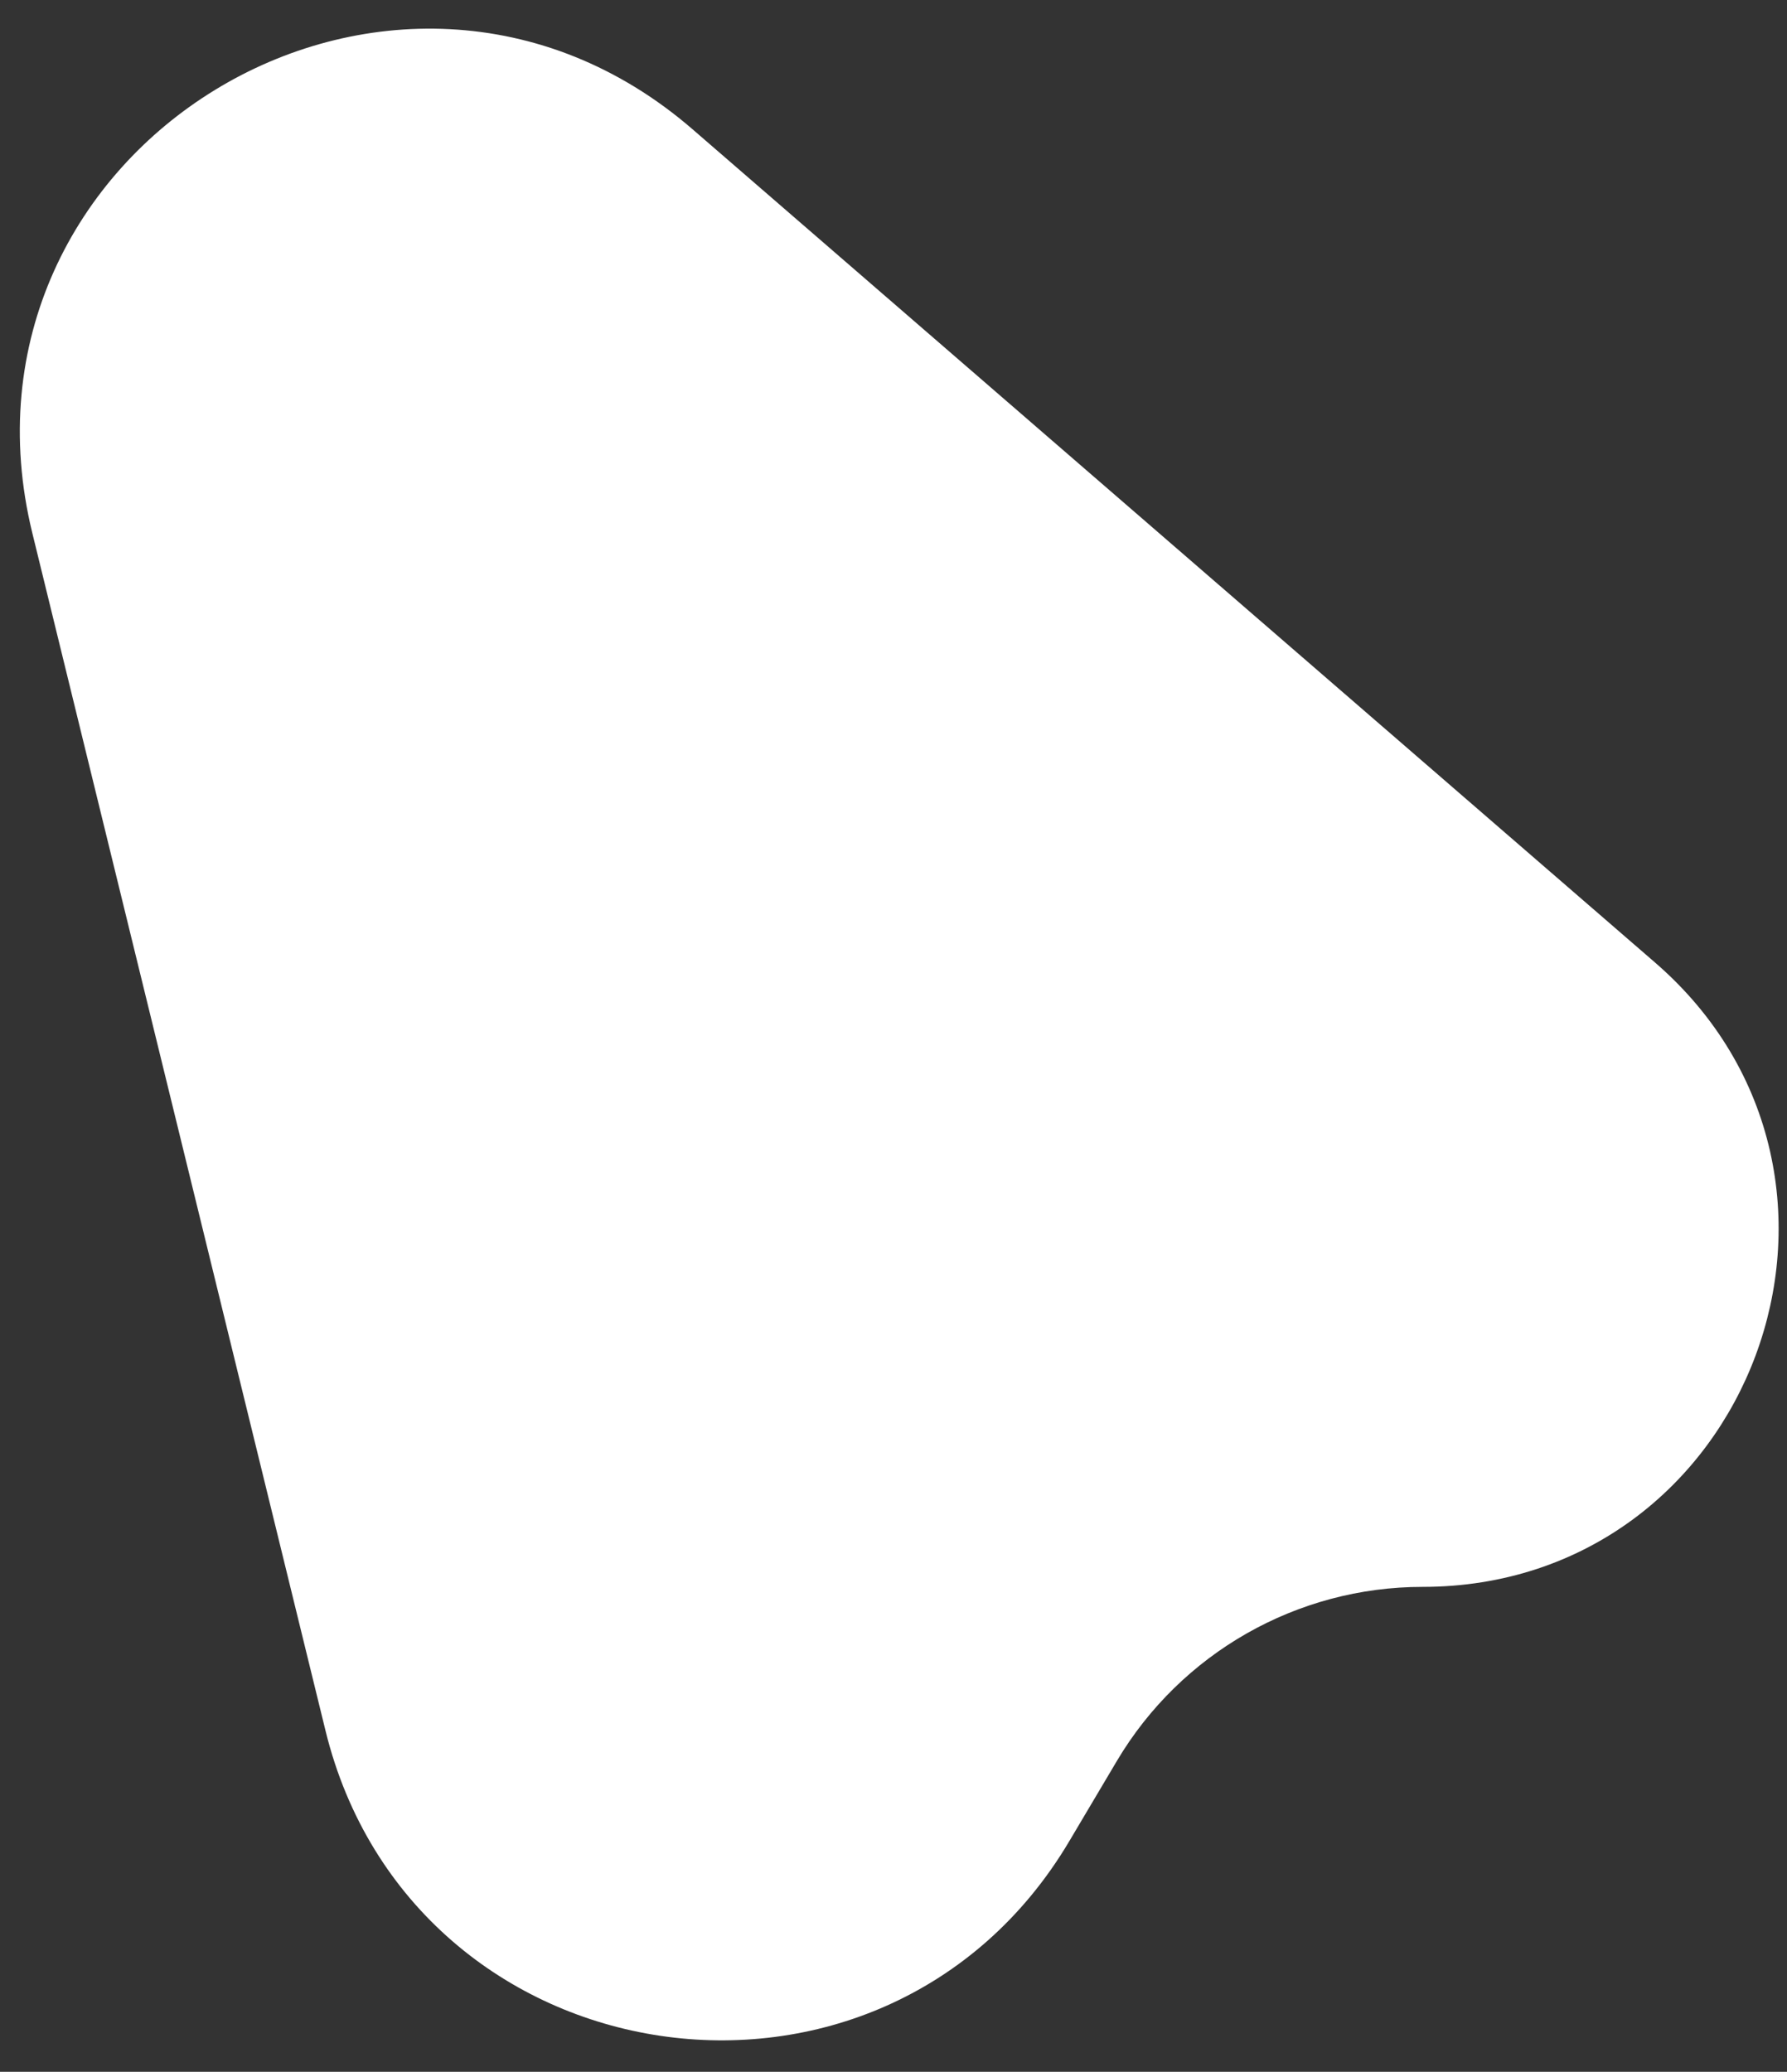 <?xml version="1.0" encoding="UTF-8"?> <svg xmlns="http://www.w3.org/2000/svg" width="44" height="51" viewBox="0 0 44 51" fill="none"><rect x="0" y="0" width="44" height="51" fill="#333333" stroke="none"/><path d="M16.727 3.562L40.426 24.074C46.203 29.074 42.667 38.563 35.026 38.563C31.761 38.563 28.737 40.285 27.07 43.093L25.897 45.07C21.555 52.387 10.524 50.746 8.5 42.482L1.282 13.005C-0.919 4.014 9.728 -2.496 16.727 3.562Z" fill="white" stroke="white"></path></svg> 